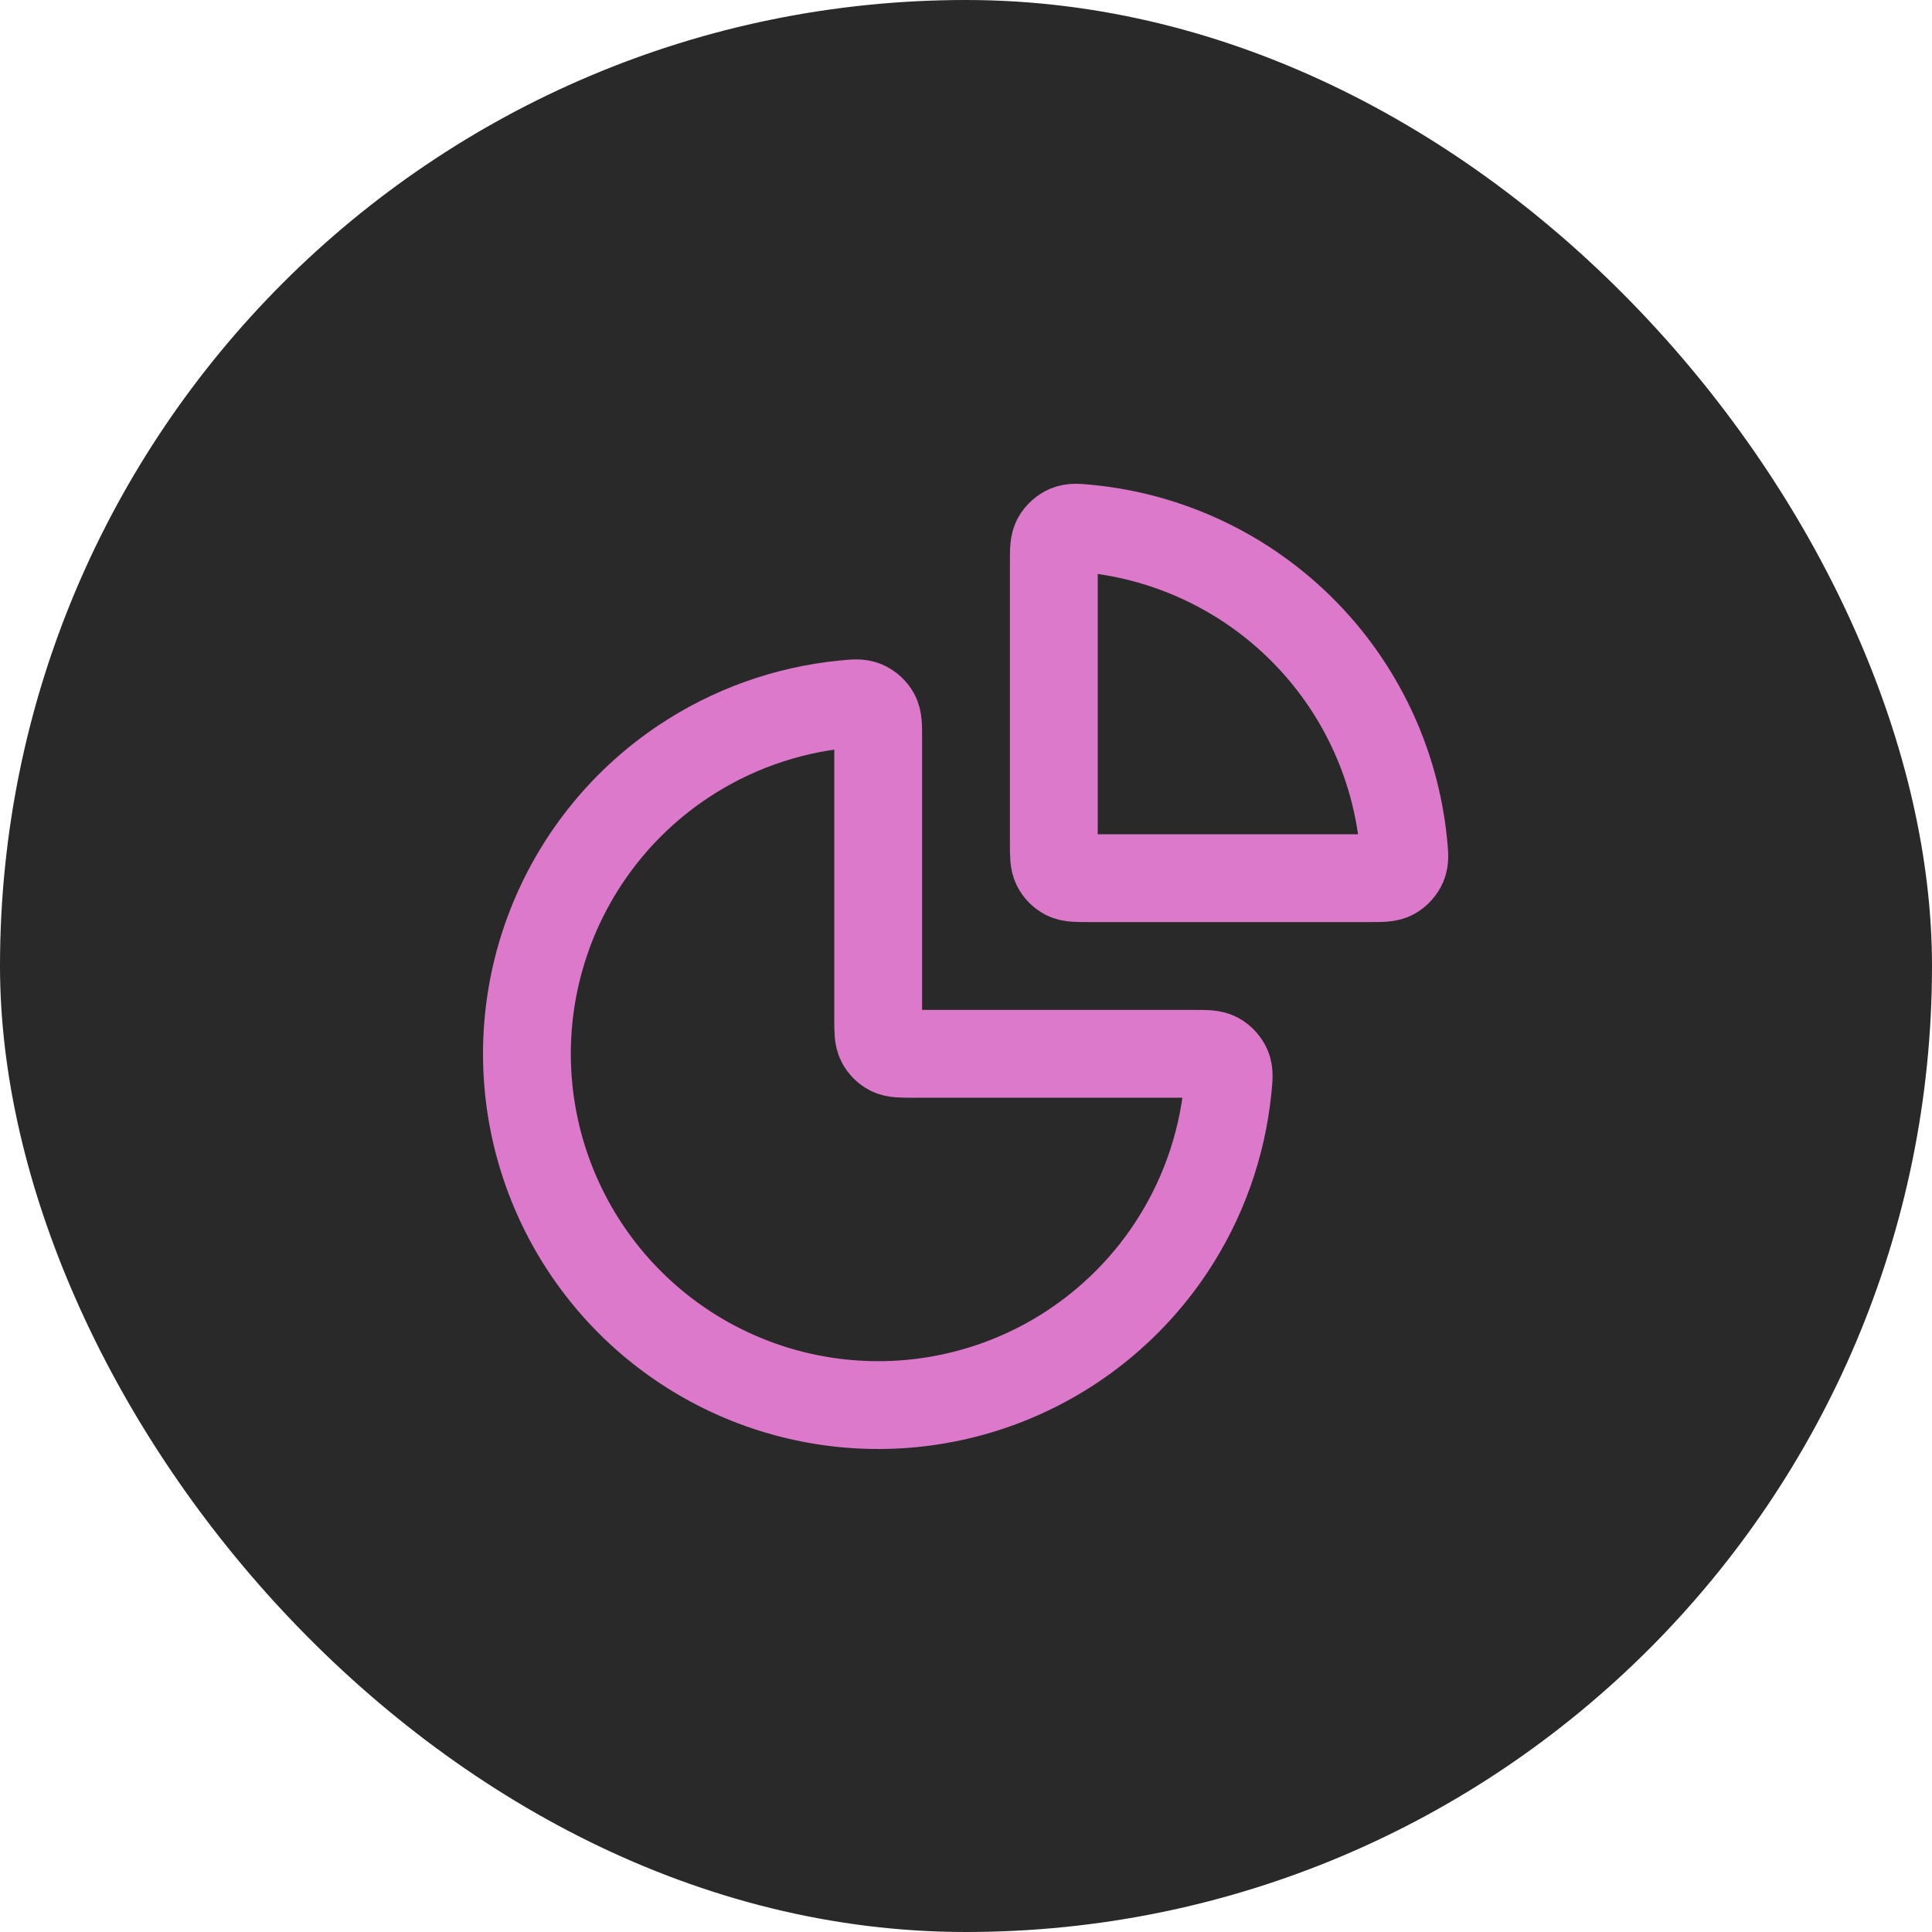 <?xml version="1.0" encoding="UTF-8"?> <svg xmlns="http://www.w3.org/2000/svg" width="44" height="44" viewBox="0 0 44 44" fill="none"><rect x="0" width="44" height="44" rx="22" fill="#292929"></rect><path d="M27.2 24C27.477 24 27.616 24 27.728 24.062C27.82 24.112 27.907 24.208 27.948 24.305C27.998 24.423 27.985 24.548 27.96 24.799C27.83 26.099 27.382 27.352 26.652 28.445C25.773 29.76 24.523 30.786 23.062 31.391C21.6 31.997 19.991 32.155 18.439 31.846C16.888 31.538 15.462 30.776 14.343 29.657C13.225 28.538 12.463 27.113 12.154 25.561C11.845 24.009 12.004 22.4 12.609 20.939C13.215 19.477 14.24 18.227 15.556 17.348C16.649 16.618 17.901 16.171 19.201 16.04C19.452 16.015 19.578 16.002 19.695 16.052C19.793 16.093 19.888 16.18 19.939 16.272C20 16.385 20 16.523 20 16.8V23.2C20 23.48 20 23.62 20.055 23.727C20.103 23.821 20.179 23.898 20.273 23.946C20.38 24 20.52 24 20.8 24H27.2Z" stroke="#DC79CB" stroke-width="2" stroke-linecap="round" stroke-linejoin="round"></path><path d="M24 12.8C24 12.523 24 12.384 24.062 12.272C24.112 12.18 24.208 12.094 24.305 12.052C24.423 12.002 24.548 12.015 24.799 12.04C26.627 12.223 28.346 13.032 29.657 14.343C30.968 15.654 31.777 17.373 31.96 19.201C31.985 19.452 31.998 19.578 31.948 19.695C31.907 19.793 31.82 19.888 31.728 19.939C31.616 20 31.477 20 31.2 20L24.8 20C24.52 20 24.38 20 24.273 19.946C24.179 19.898 24.103 19.821 24.055 19.727C24 19.62 24 19.48 24 19.2V12.8Z" stroke="#DC79CB" stroke-width="2" stroke-linecap="round" stroke-linejoin="round"></path></svg> 